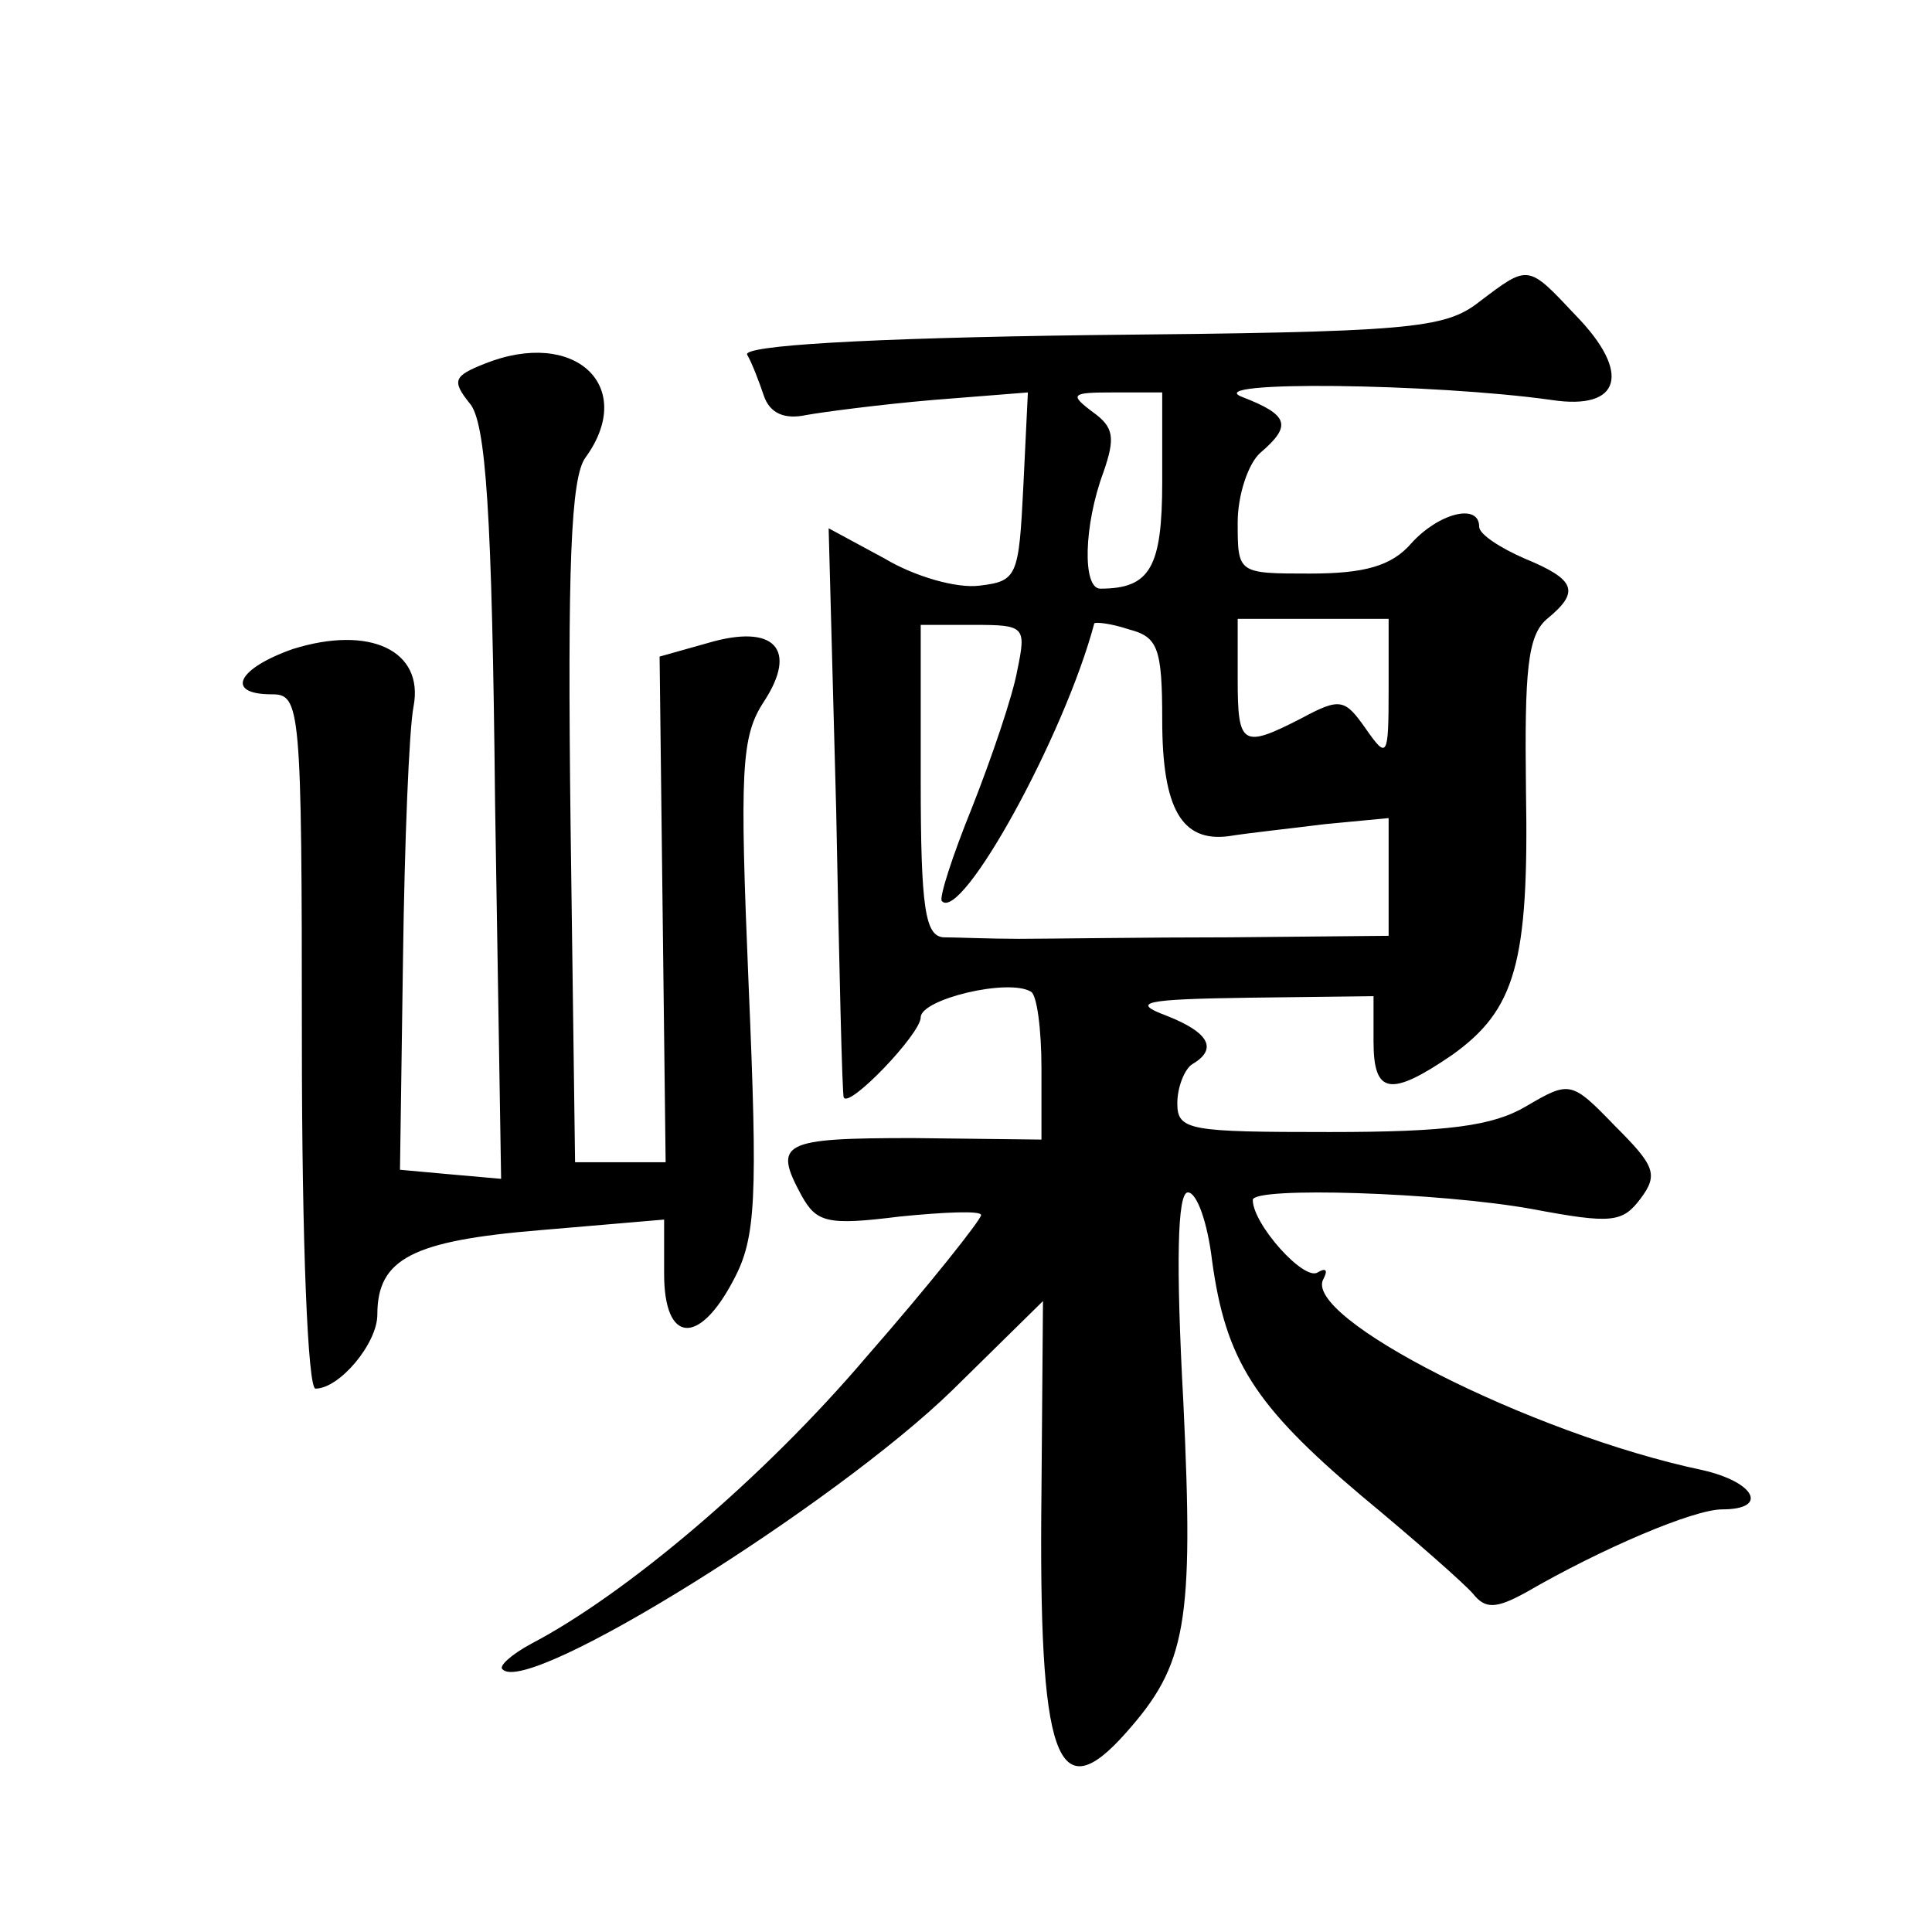 <?xml version="1.0" standalone="no"?>
<!DOCTYPE svg PUBLIC "-//W3C//DTD SVG 20010904//EN"
 "http://www.w3.org/TR/2001/REC-SVG-20010904/DTD/svg10.dtd">
<svg version="1.0" xmlns="http://www.w3.org/2000/svg"
 width="128pt" height="128pt" viewBox="0 0 128 128"
 preserveAspectRatio="xMidYMid meet">
<g transform="translate(0,128) scale(0.1,-0.1)"
fill="#0" stroke="none">
<path d="M980 1080 c-23 -18 -46 -20 -257 -22 -151 -2 -231 -7 -228 -13 3 -5 8
-18 11 -27 4 -12 14 -16 28 -13 11 2 49 7 84 10 l63 5 -3 -62 c-3 -60 -4 -63 -29
-66 -15 -2 -43 6 -63 18 l-37 20 5 -187 c2 -104 4 -189 5 -190 3 -8 51 42 51 53
0 12 58 26 73 17 4 -2 7 -25 7 -51 l0 -47 -85 1 c-87 0 -93 -3 -74 -38 10 -18 17
-20 65 -14 30 3 54 4 54 1 0 -3 -34 -46 -76 -94 -68 -80 -159 -157 -222 -190 -13
-7 -22 -15 -19 -17 17 -18 220 109 298 185 l60 59 -1 -126 c-2 -178 10 -212 56
-160 40 45 45 72 38 219 -5 92 -4 139 3 139 6 0 13 -20 16 -45 9 -66 28 -96 99
-156 35 -29 68 -58 74 -65 8 -10 15 -10 35 1 50 29 111 55 130 55 31 0 22 18 -13
26 -114 24 -267 102 -251 127 3 6 1 7 -4 4 -9 -6 -43 32 -43 48 0 9 124 5 185 -6
53 -10 60 -9 72 7 12 16 9 22 -17 48 -29 30 -30 30 -59 13 -22 -13 -52 -17 -130
-17 -93 0 -101 1 -101 19 0 11 5 23 10 26 17 10 11 21 -17 32 -24 9 -16 11 55 12
l82 1 0 -30 c0 -35 11 -37 52 -9 42 30 51 61 49 175 -1 80 1 103 14 114 22 18 19
26 -15 40 -16 7 -30 16 -30 21 0 16 -27 9 -45 -11 -13 -15 -31 -20 -67 -20 -48
0 -48 0 -48 34 0 18 7 39 15 46 21 18 19 25 -12 37 -29 11 127 9 205 -2 46 -7 53
18 16 56 -32 34 -31 34 -64 9z m-210 -119 c0 -57 -8 -71 -41 -71 -12 0 -11 42 2
77 8 23 7 30 -7 40 -16 12 -14 13 14 13 l32 0 0 -59z m-96 -125 c-3 -17 -17 -58
-30 -91 -13 -32 -22 -60 -20 -62 13 -14 81 109 101 184 1 1 11 0 23 -4 19 -5 22
-12 22 -60 0 -59 13 -81 44 -77 12 2 40 5 64 8 l42 4 0 -39 0 -39 -105 -1 c-58
0 -121 -1 -140 -1 -19 0 -42 1 -50 1 -12 1 -15 19 -15 104 l0 103 35 0 c34 0 35
-1 29 -30z m246 -13 c0 -45 -1 -46 -15 -26 -14 20 -17 21 -43 7 -39 -20 -42 -18
-42 26 l0 40 50 0 50 0 0 -47z M321 1039 c-20 -8 -22 -11 -10 -26 11 -12 15 -73
17 -265 l4 -249 -34 3 -33 3 2 140 c1 76 4 152 7 167 7 37 -29 54 -80 38 -37 -13
-45 -30 -14 -30 19 0 20 -7 20 -230 0 -135 4 -230 9 -230 16 0 41 30 41 49 0 37
23 49 108 56 l82 7 0 -36 c0 -46 23 -48 46 -4 15 28 16 54 10 195 -6 143 -5 165
10 188 23 35 7 52 -37 39 l-32 -9 2 -168 2 -167 -30 0 -30 0 -3 225 c-2 168 0 229
10 242 34 47 -7 86 -67 62z"/>
</g>
</svg>
